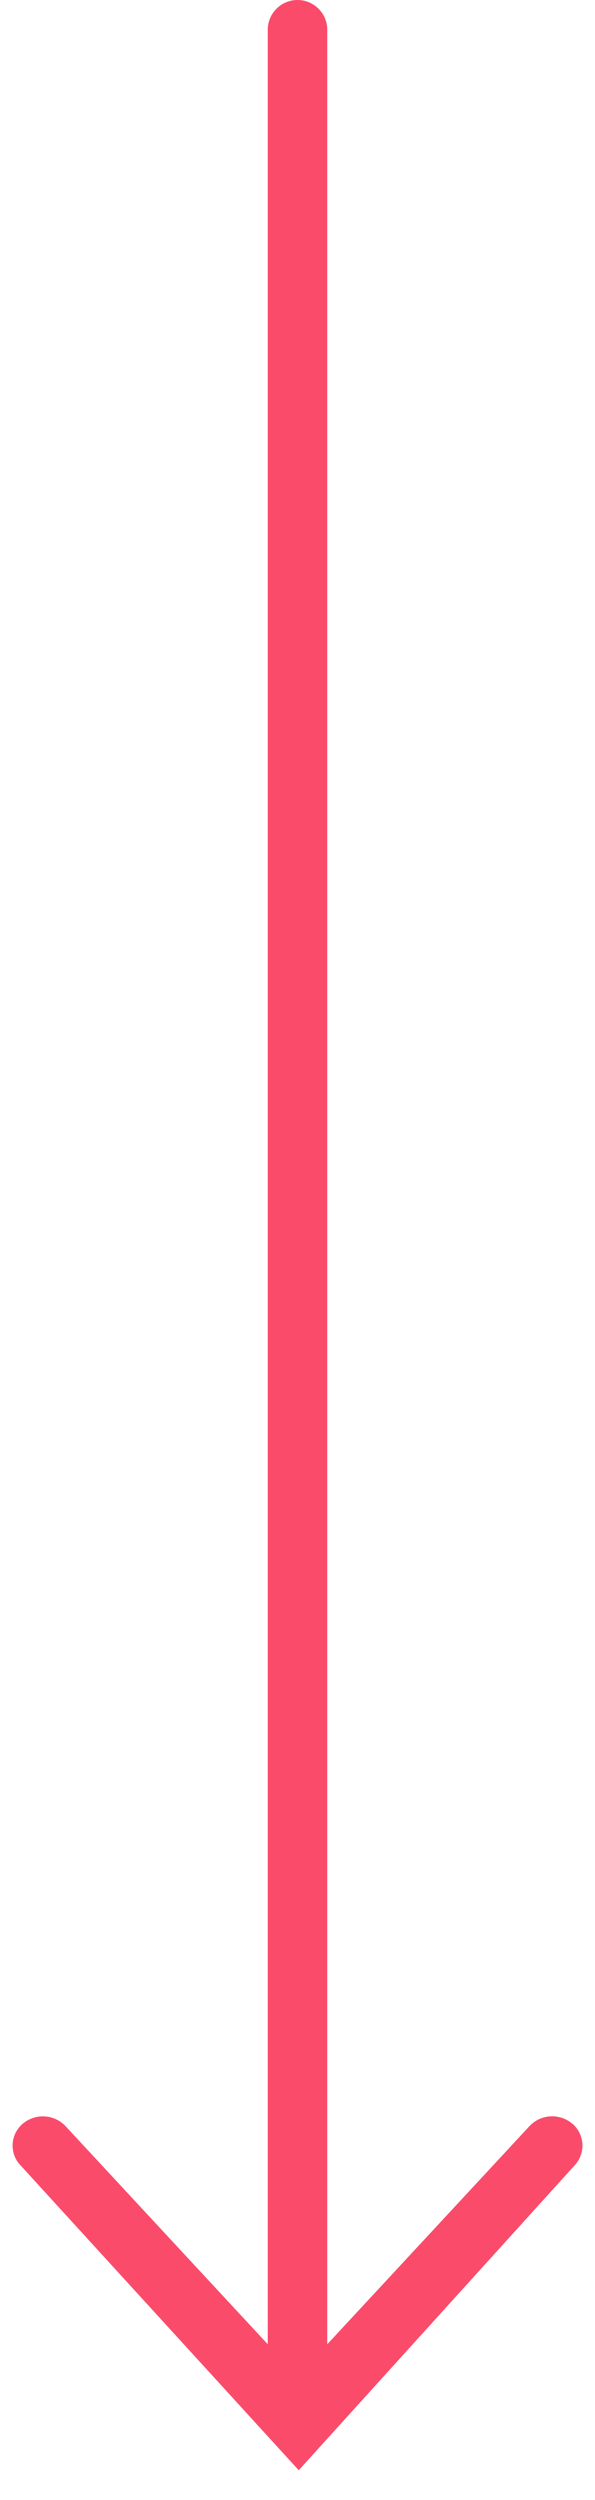 <?xml version="1.0" encoding="UTF-8"?>
<svg width="10px" height="42px" viewBox="0 0 10 42" version="1.1" xmlns="http://www.w3.org/2000/svg" xmlns:xlink="http://www.w3.org/1999/xlink">
    <title>iconmonstr-arrow-down-thin</title>
    <g id="Design" stroke="none" stroke-width="1" fill="none" fill-rule="evenodd">
        <g id="Landing-Copy-6" transform="translate(-66, -974)" fill="#FB4B6B">
            <g id="Group-3" transform="translate(60, 918)">
                <g id="iconmonstr-arrow-down-thin" transform="translate(6, 56)">
                    <path d="M4.5,39.383 L1.105,35.723 C0.915,35.517 0.597,35.498 0.383,35.678 C0.18,35.849 0.154,36.152 0.324,36.355 C0.329,36.36 0.333,36.365 0.337,36.369 L5.021,41.5 L5.021,41.5 L9.664,36.371 C9.843,36.173 9.828,35.867 9.631,35.688 C9.626,35.685 9.622,35.681 9.618,35.678 C9.404,35.497 9.086,35.516 8.896,35.722 L5.5,39.384 L5.5,39.384 L5.5,0.5 C5.5,0.224 5.276,-5.07265313e-17 5,0 C4.724,5.07265313e-17 4.5,0.224 4.5,0.5 L4.5,39.383 L4.5,39.383 Z" id="Path"></path>
                </g>
            </g>
        </g>
    </g>
</svg>